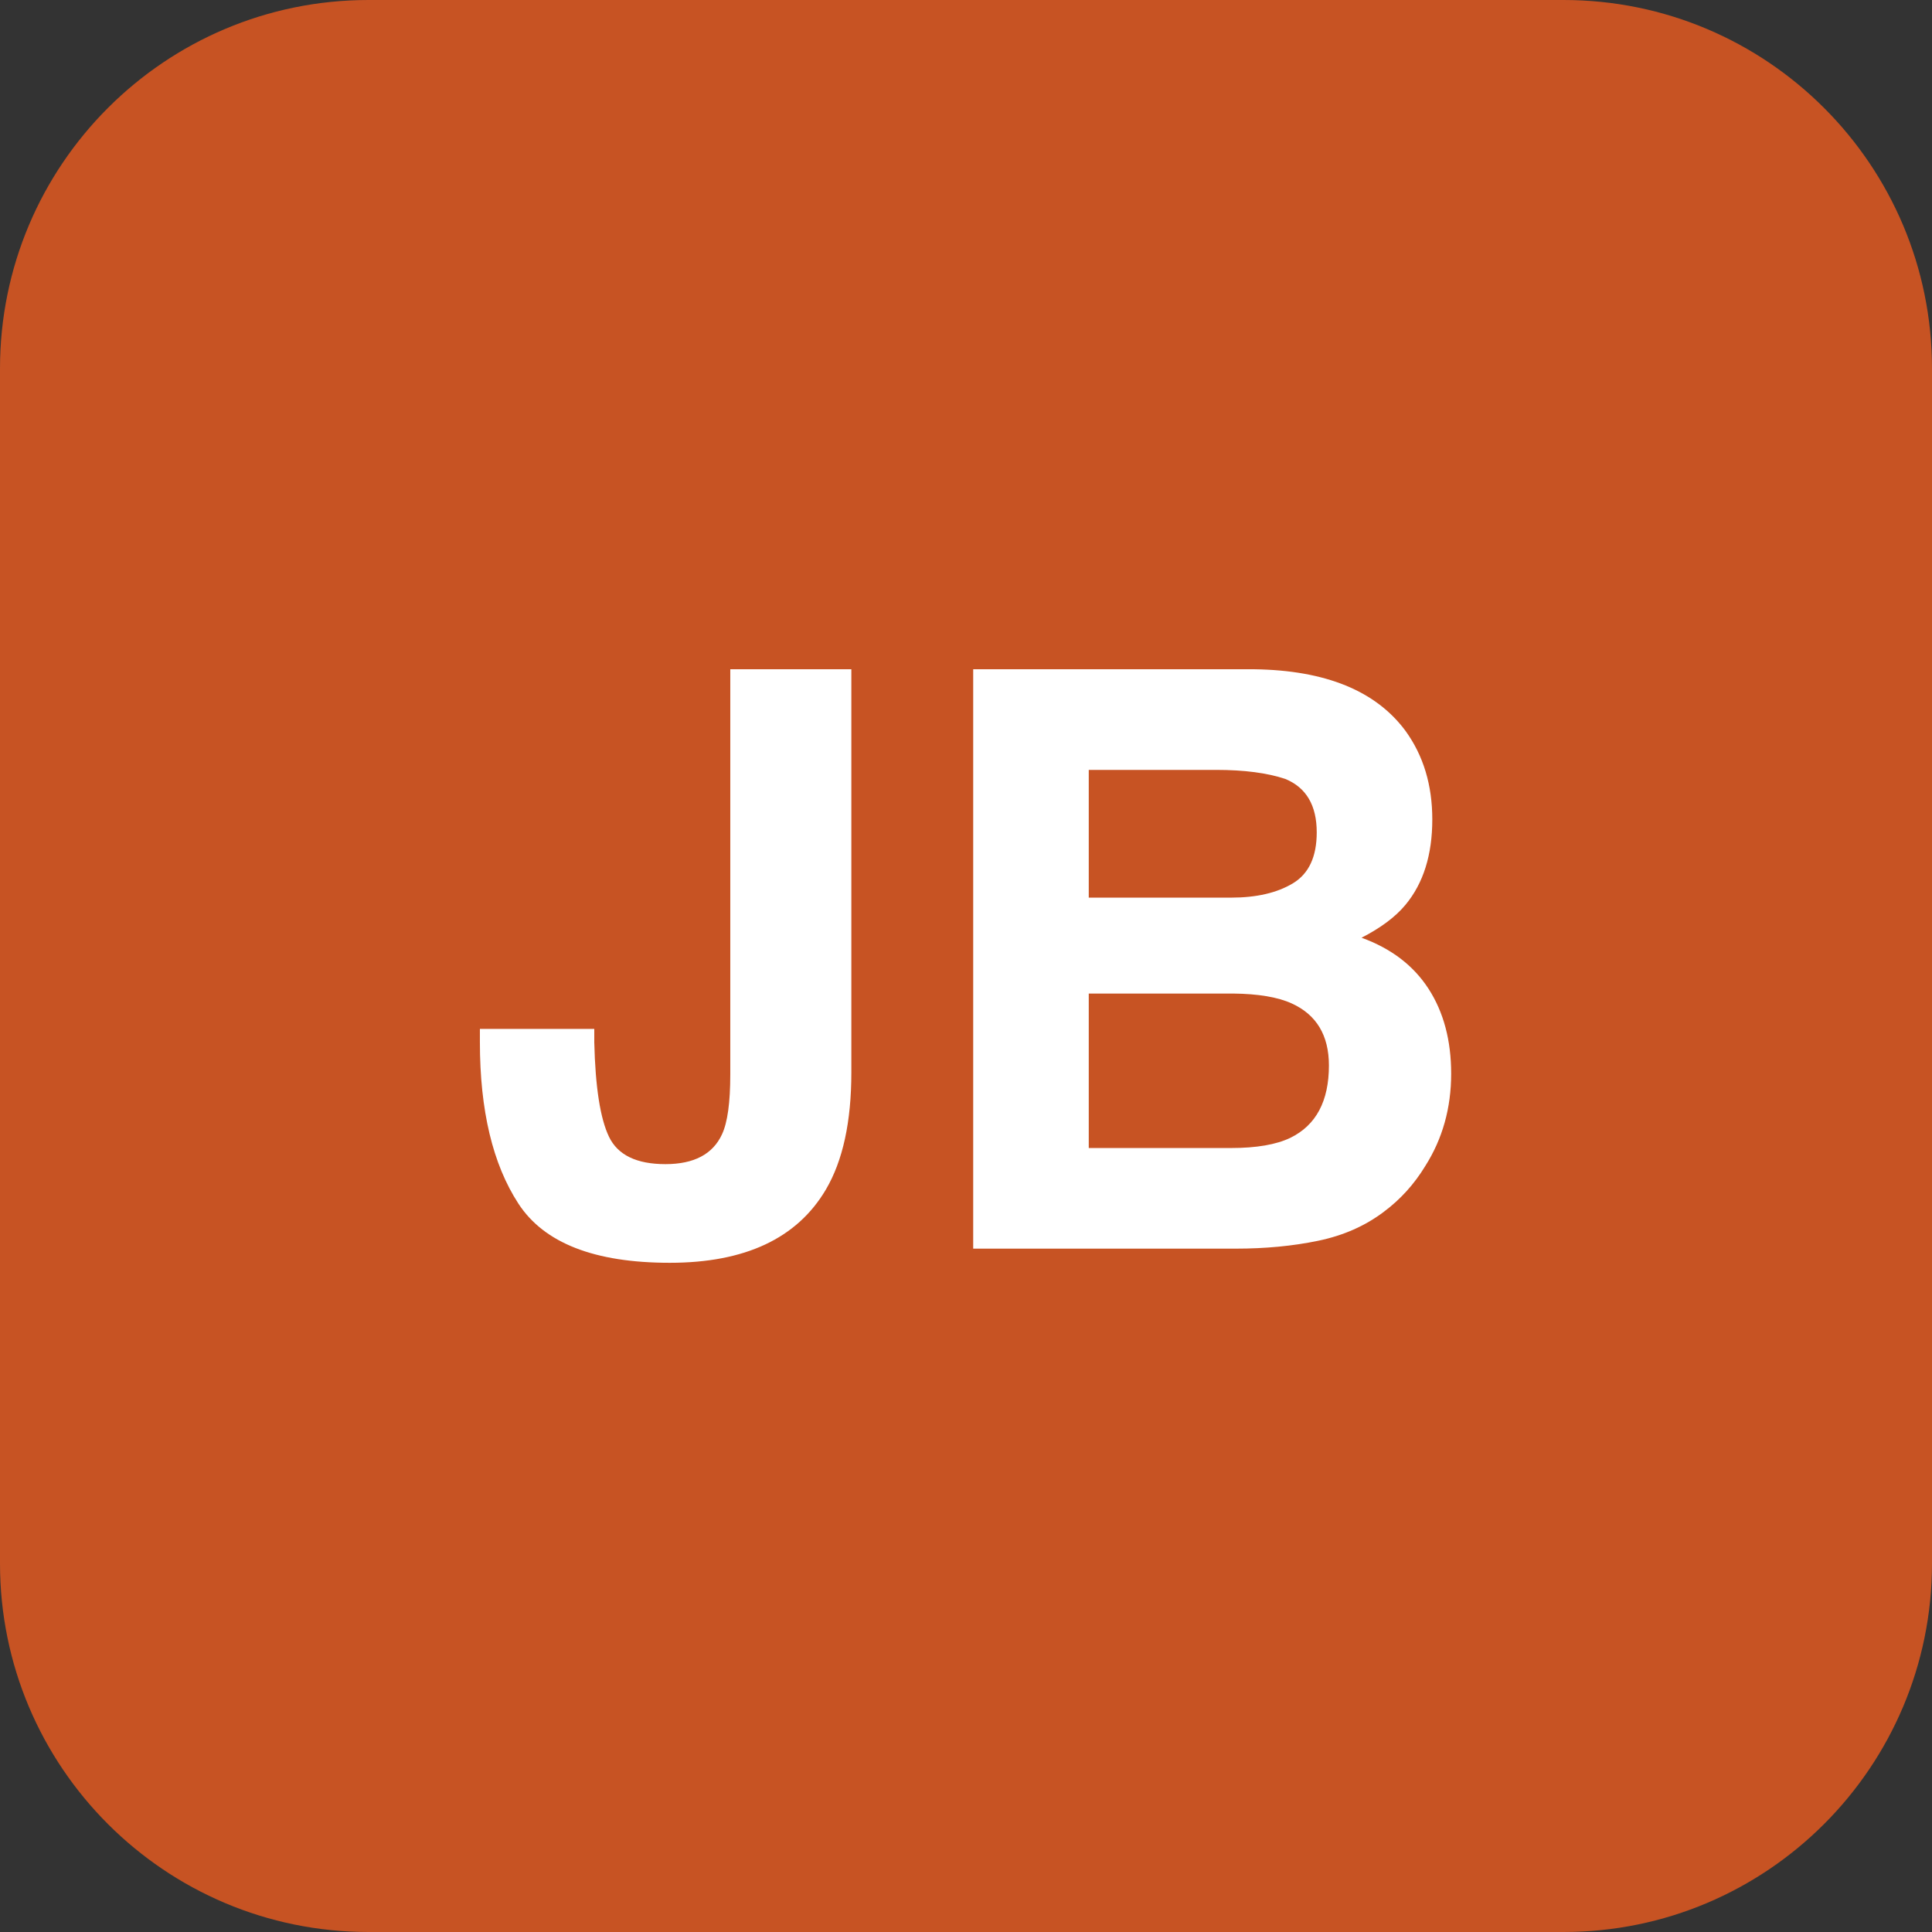 <?xml version="1.0" encoding="UTF-8"?>
<!-- Generated by Pixelmator Pro 3.6.14 -->
<svg width="1080" height="1080" viewBox="0 0 1080 1080" xmlns="http://www.w3.org/2000/svg">
    <rect x="0" y="0" width="1080" height="1080" fill="#333333" stroke="none"/>
    <path id="Rounded-Rectangle" fill="#c75323" fill-rule="evenodd" stroke="none" d="M 206 0 C 92.23 0 0 92.23 0 206 L 0 874 C 0 987.77 92.23 1080 206 1080 L 874 1080 C 987.77 1080 1080 987.77 1080 874 L 1080 206 C 1080 92.23 987.77 0 874 0 Z"/>
    <path id="JB" fill="#ffffff" fill-rule="evenodd" stroke="none" d="M 608.622 430.373 L 608.622 501.784 L 688.163 501.784 C 702.372 501.784 713.908 499.111 722.77 493.764 C 731.632 488.417 736.063 478.933 736.063 465.31 C 736.063 450.222 730.204 440.261 718.485 435.427 C 708.378 432.058 695.487 430.373 679.813 430.373 Z M 608.622 555.397 L 608.622 641.75 L 688.163 641.75 C 702.372 641.75 713.432 639.846 721.342 636.037 C 735.697 629.006 742.875 615.529 742.875 595.607 C 742.875 578.762 735.917 567.189 722.001 560.891 C 714.237 557.375 703.324 555.544 689.262 555.397 Z M 701.347 374.123 C 741.044 374.709 769.169 386.208 785.722 408.62 C 795.683 422.39 800.663 438.869 800.663 458.059 C 800.663 477.834 795.683 493.727 785.722 505.739 C 780.155 512.478 771.952 518.63 761.112 524.196 C 777.665 530.202 790.153 539.724 798.576 552.761 C 806.999 565.798 811.21 581.618 811.21 600.222 C 811.21 619.411 806.376 636.623 796.708 651.857 C 790.556 661.965 782.865 670.461 773.637 677.346 C 763.236 685.256 750.968 690.676 736.833 693.605 C 722.697 696.535 707.353 698 690.8 698 L 544.022 698 L 544.022 374.123 Z M 332.206 575.173 L 332.206 582.644 C 332.792 607.693 335.539 625.307 340.446 635.488 C 345.353 645.669 355.863 650.759 371.977 650.759 C 387.943 650.759 398.49 645.192 403.617 634.06 C 406.693 627.468 408.231 616.335 408.231 600.661 L 408.231 374.123 L 475.907 374.123 L 475.907 599.562 C 475.907 627.102 471.147 648.928 461.625 665.041 C 445.512 692.287 416.435 705.91 374.394 705.91 C 332.352 705.91 304.154 694.887 289.799 672.841 C 275.443 650.795 268.266 620.73 268.266 582.644 L 268.266 575.173 Z"/>
</svg>
